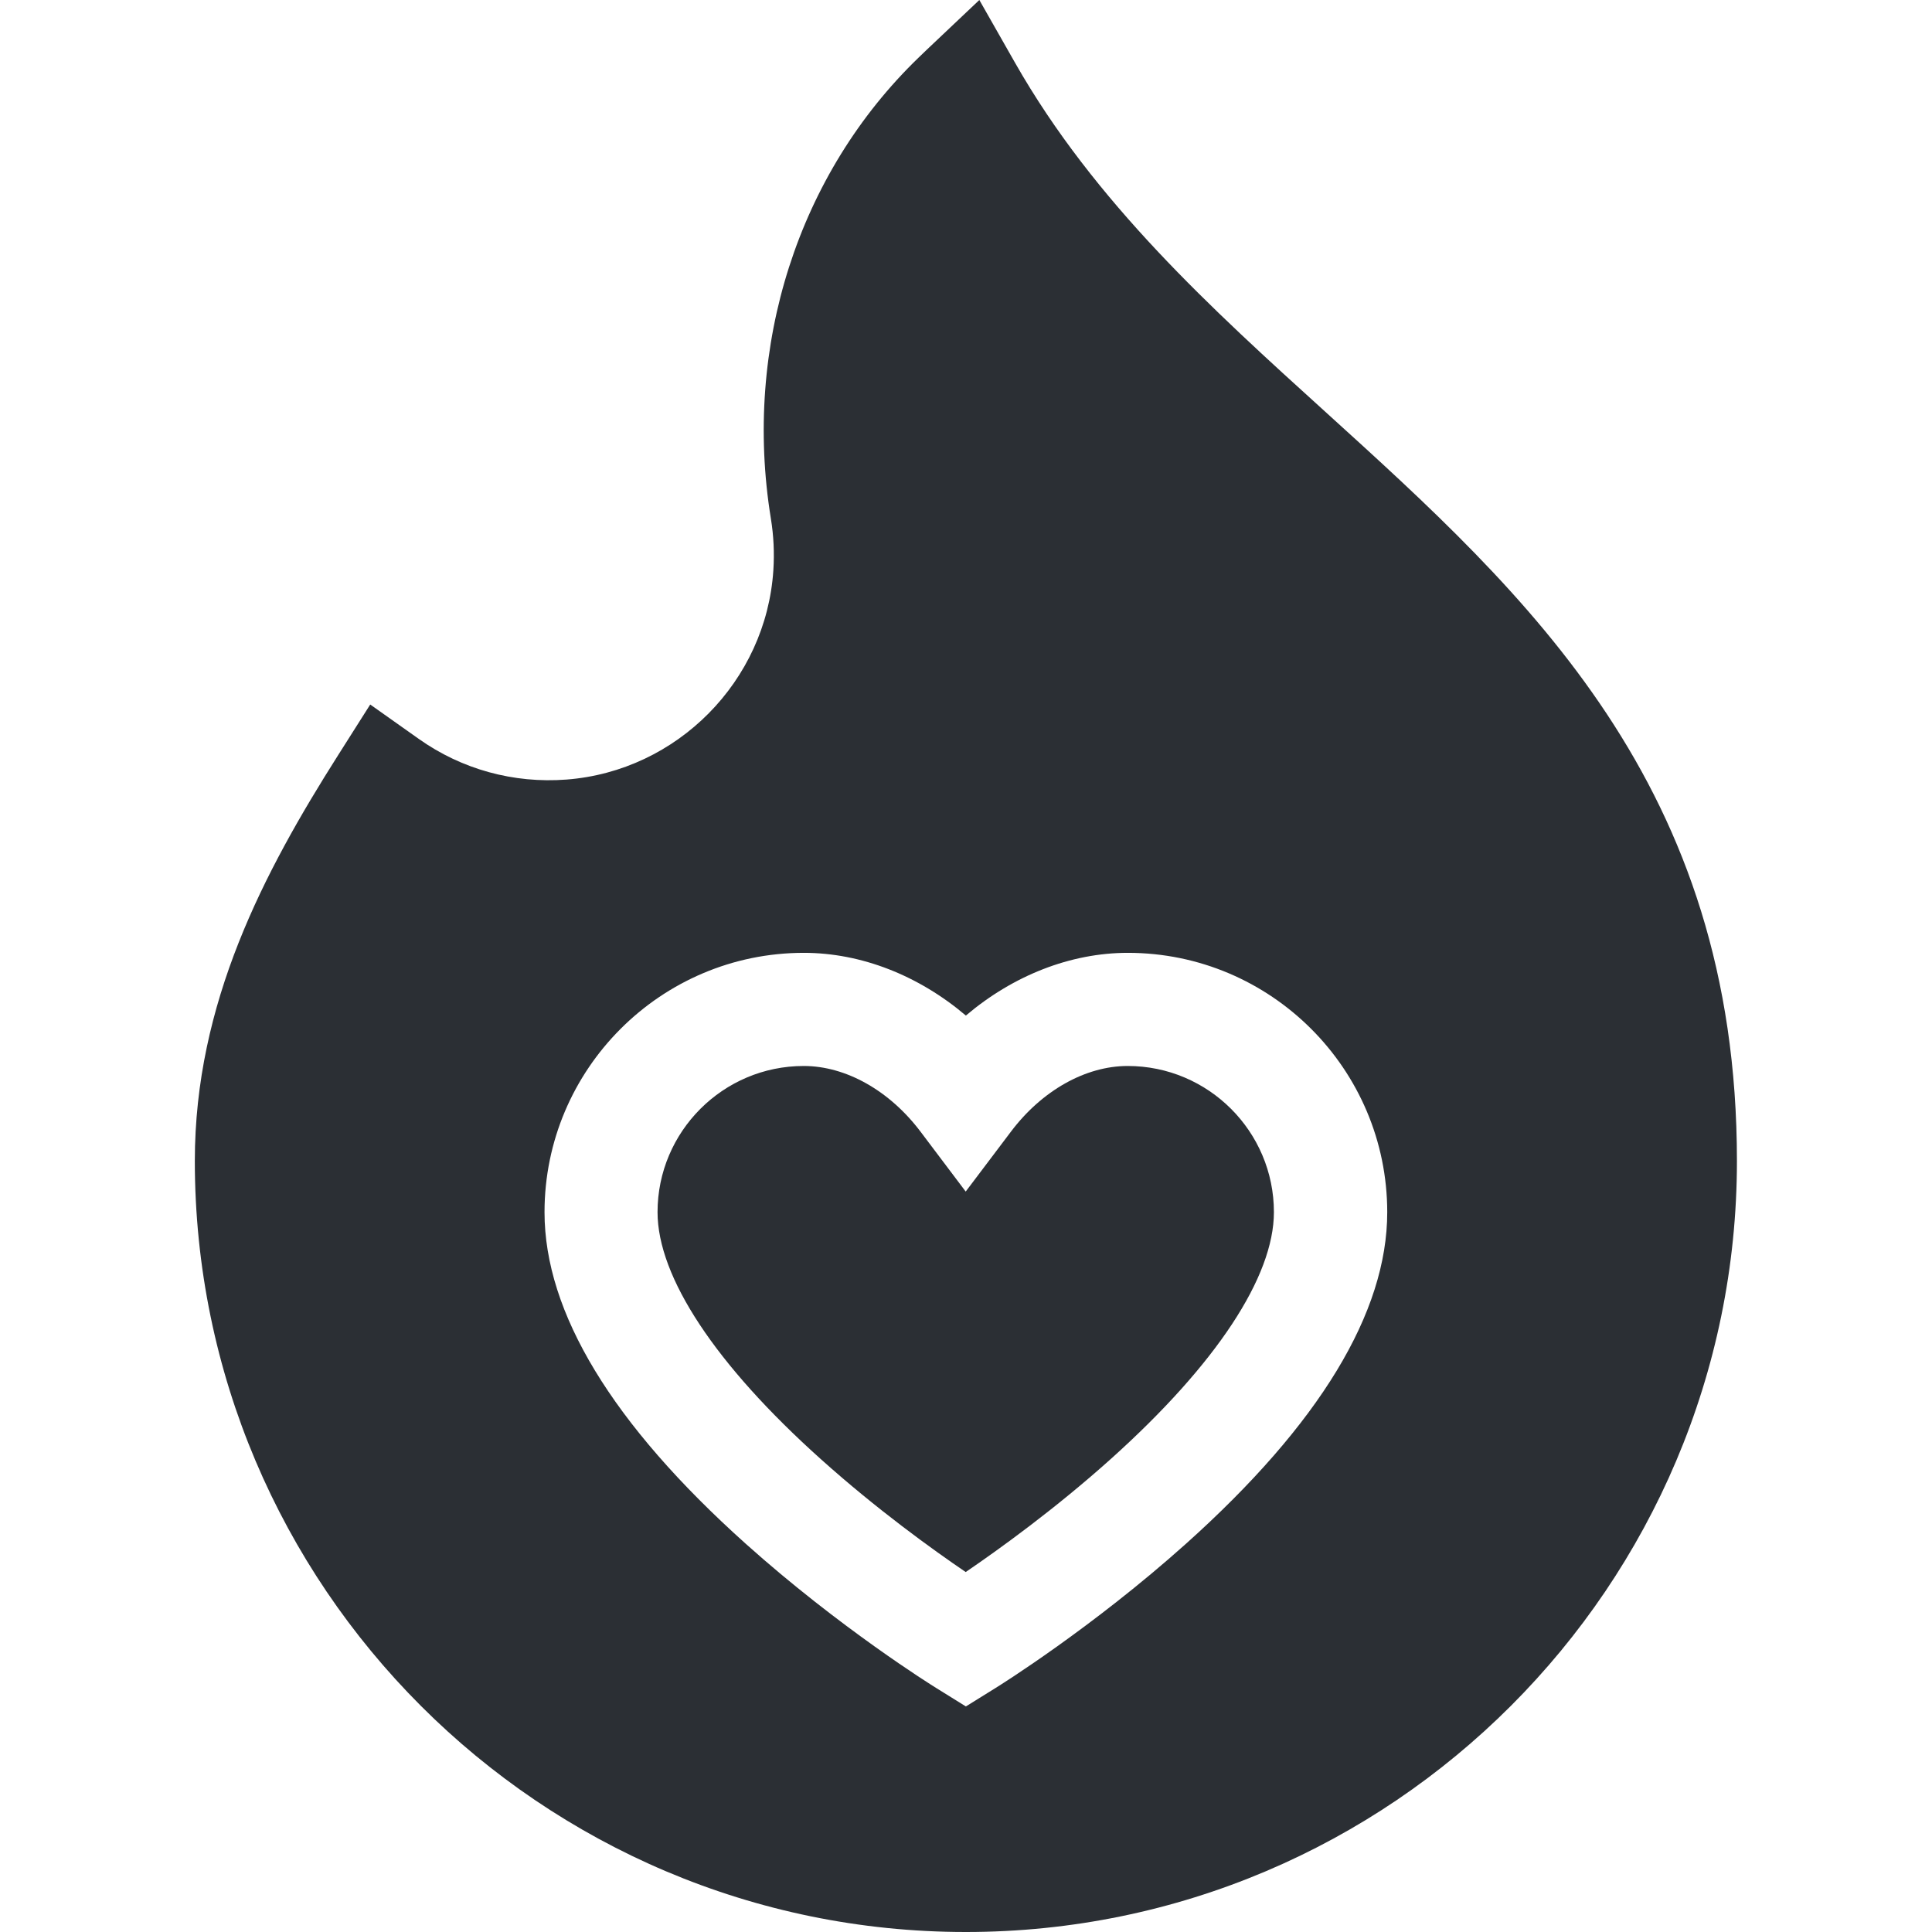 <svg width="32" height="32" viewBox="0 0 32 32" fill="none" xmlns="http://www.w3.org/2000/svg">
<path d="M18.678 17.656C17.98 17.656 17.257 18.063 16.744 18.744L15.995 19.736L15.247 18.744C14.733 18.063 14.01 17.656 13.312 17.656C11.977 17.656 10.891 18.742 10.891 20.077C10.891 21.152 11.853 22.607 13.6 24.172C14.522 24.999 15.448 25.666 15.995 26.038C16.547 25.662 17.484 24.987 18.41 24.155C20.144 22.596 21.1 21.148 21.1 20.077C21.1 18.742 20.014 17.656 18.678 17.656Z" fill="#2B2F34"/>
<path d="M21.952 6.821C20.073 5.118 18.13 3.356 16.812 1.039L16.221 0L15.353 0.821C15.353 0.821 15.307 0.866 15.219 0.95C13.22 2.877 12.304 5.733 12.768 8.589C12.814 8.87 12.828 9.158 12.809 9.447C12.689 11.282 11.216 12.771 9.383 12.912C8.506 12.979 7.649 12.743 6.937 12.239L6.132 11.669L5.604 12.502C4.369 14.449 3.227 16.611 3.227 19.229C3.227 26.271 8.956 32 15.998 32C23.04 32 28.769 26.271 28.769 19.229C28.769 13.003 25.303 9.86 21.952 6.821ZM19.644 25.569C18.09 26.961 16.556 27.917 16.492 27.957L15.998 28.264L15.504 27.957C15.439 27.917 13.905 26.961 12.351 25.569C10.14 23.587 9.019 21.739 9.019 20.078C9.019 17.709 10.946 15.782 13.314 15.782C14.266 15.782 15.217 16.158 15.998 16.821C16.779 16.158 17.73 15.782 18.681 15.782C21.05 15.782 22.977 17.709 22.977 20.078C22.977 21.739 21.856 23.587 19.644 25.569Z" fill="#2B2F34"/>
</svg>
